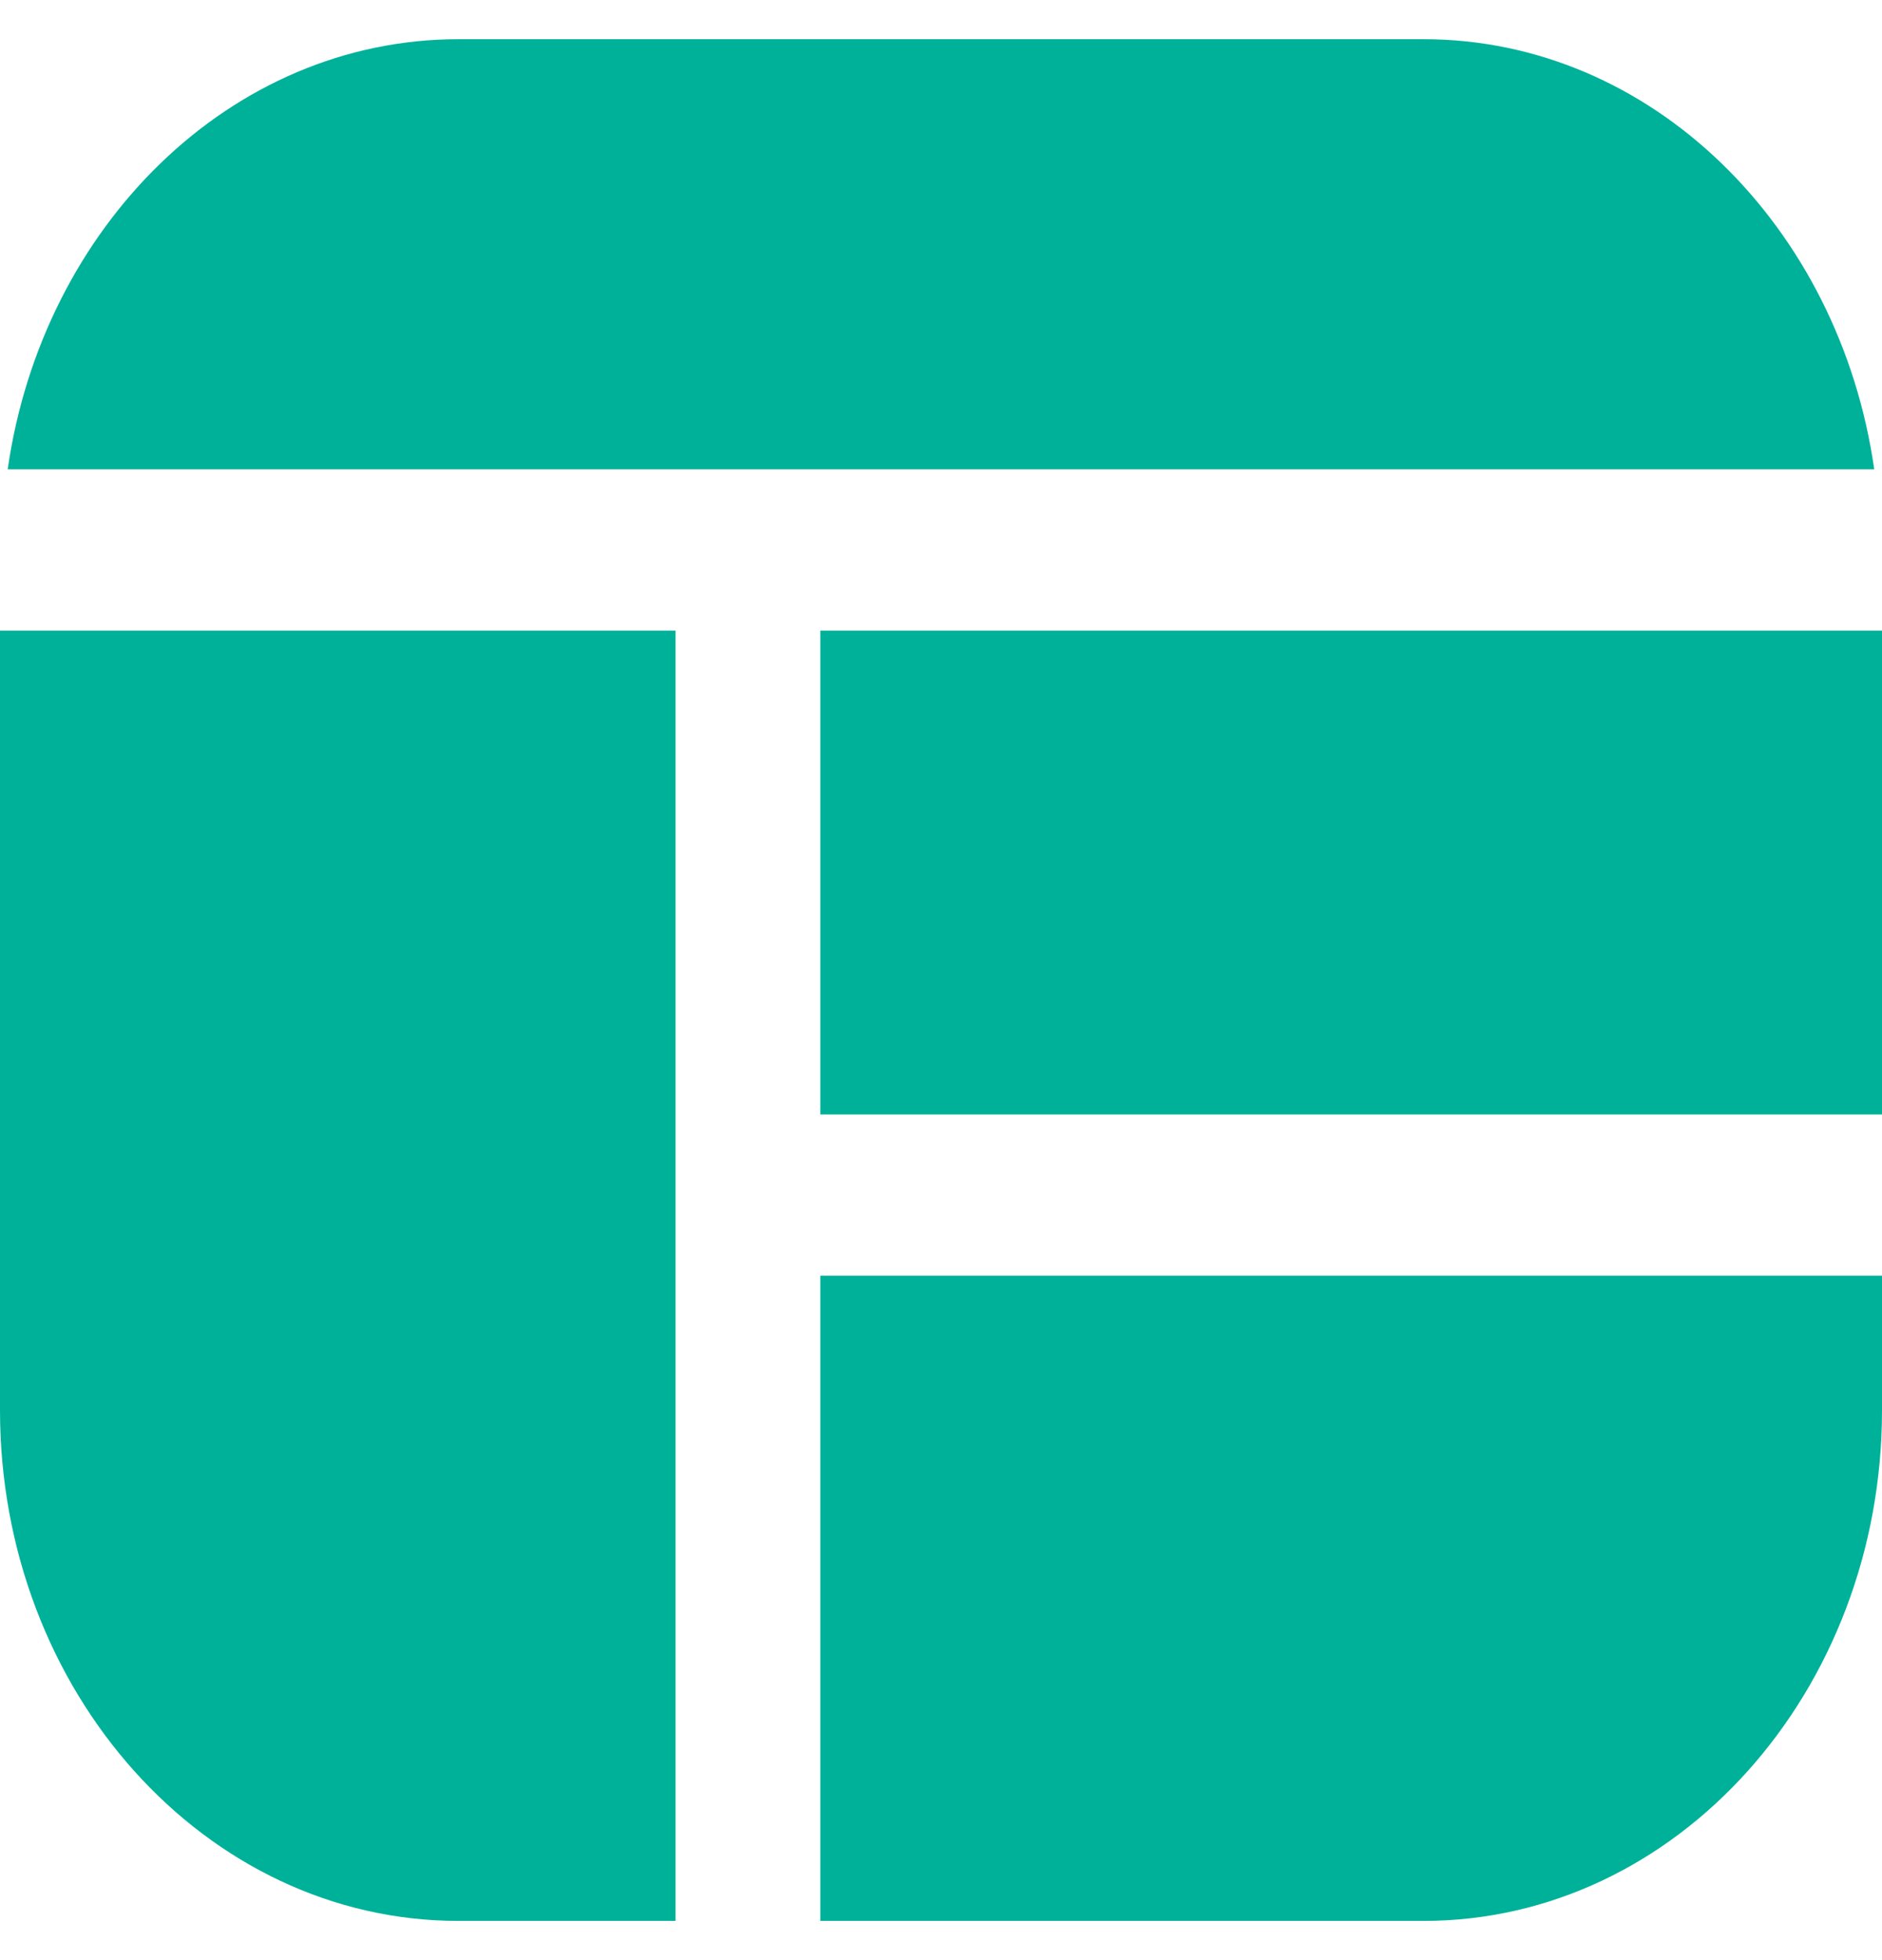<svg width="24" height="25" viewBox="0 0 24 25" fill="none" xmlns="http://www.w3.org/2000/svg">
<path d="M23.901 5.986C23.459 2.886 21.058 0.5 18.154 0.5H5.846C2.942 0.5 0.542 2.886 0.098 5.986H23.901ZM10.461 8.043H24V14.214H10.461V8.043ZM8.615 8.043H0V17.986C0 21.579 2.622 24.5 5.846 24.5H8.615V8.043ZM10.461 16.271V24.5H18.154C21.378 24.5 24 21.579 24 17.986V16.271H10.461Z" fill="#00B19A"/>
</svg>
